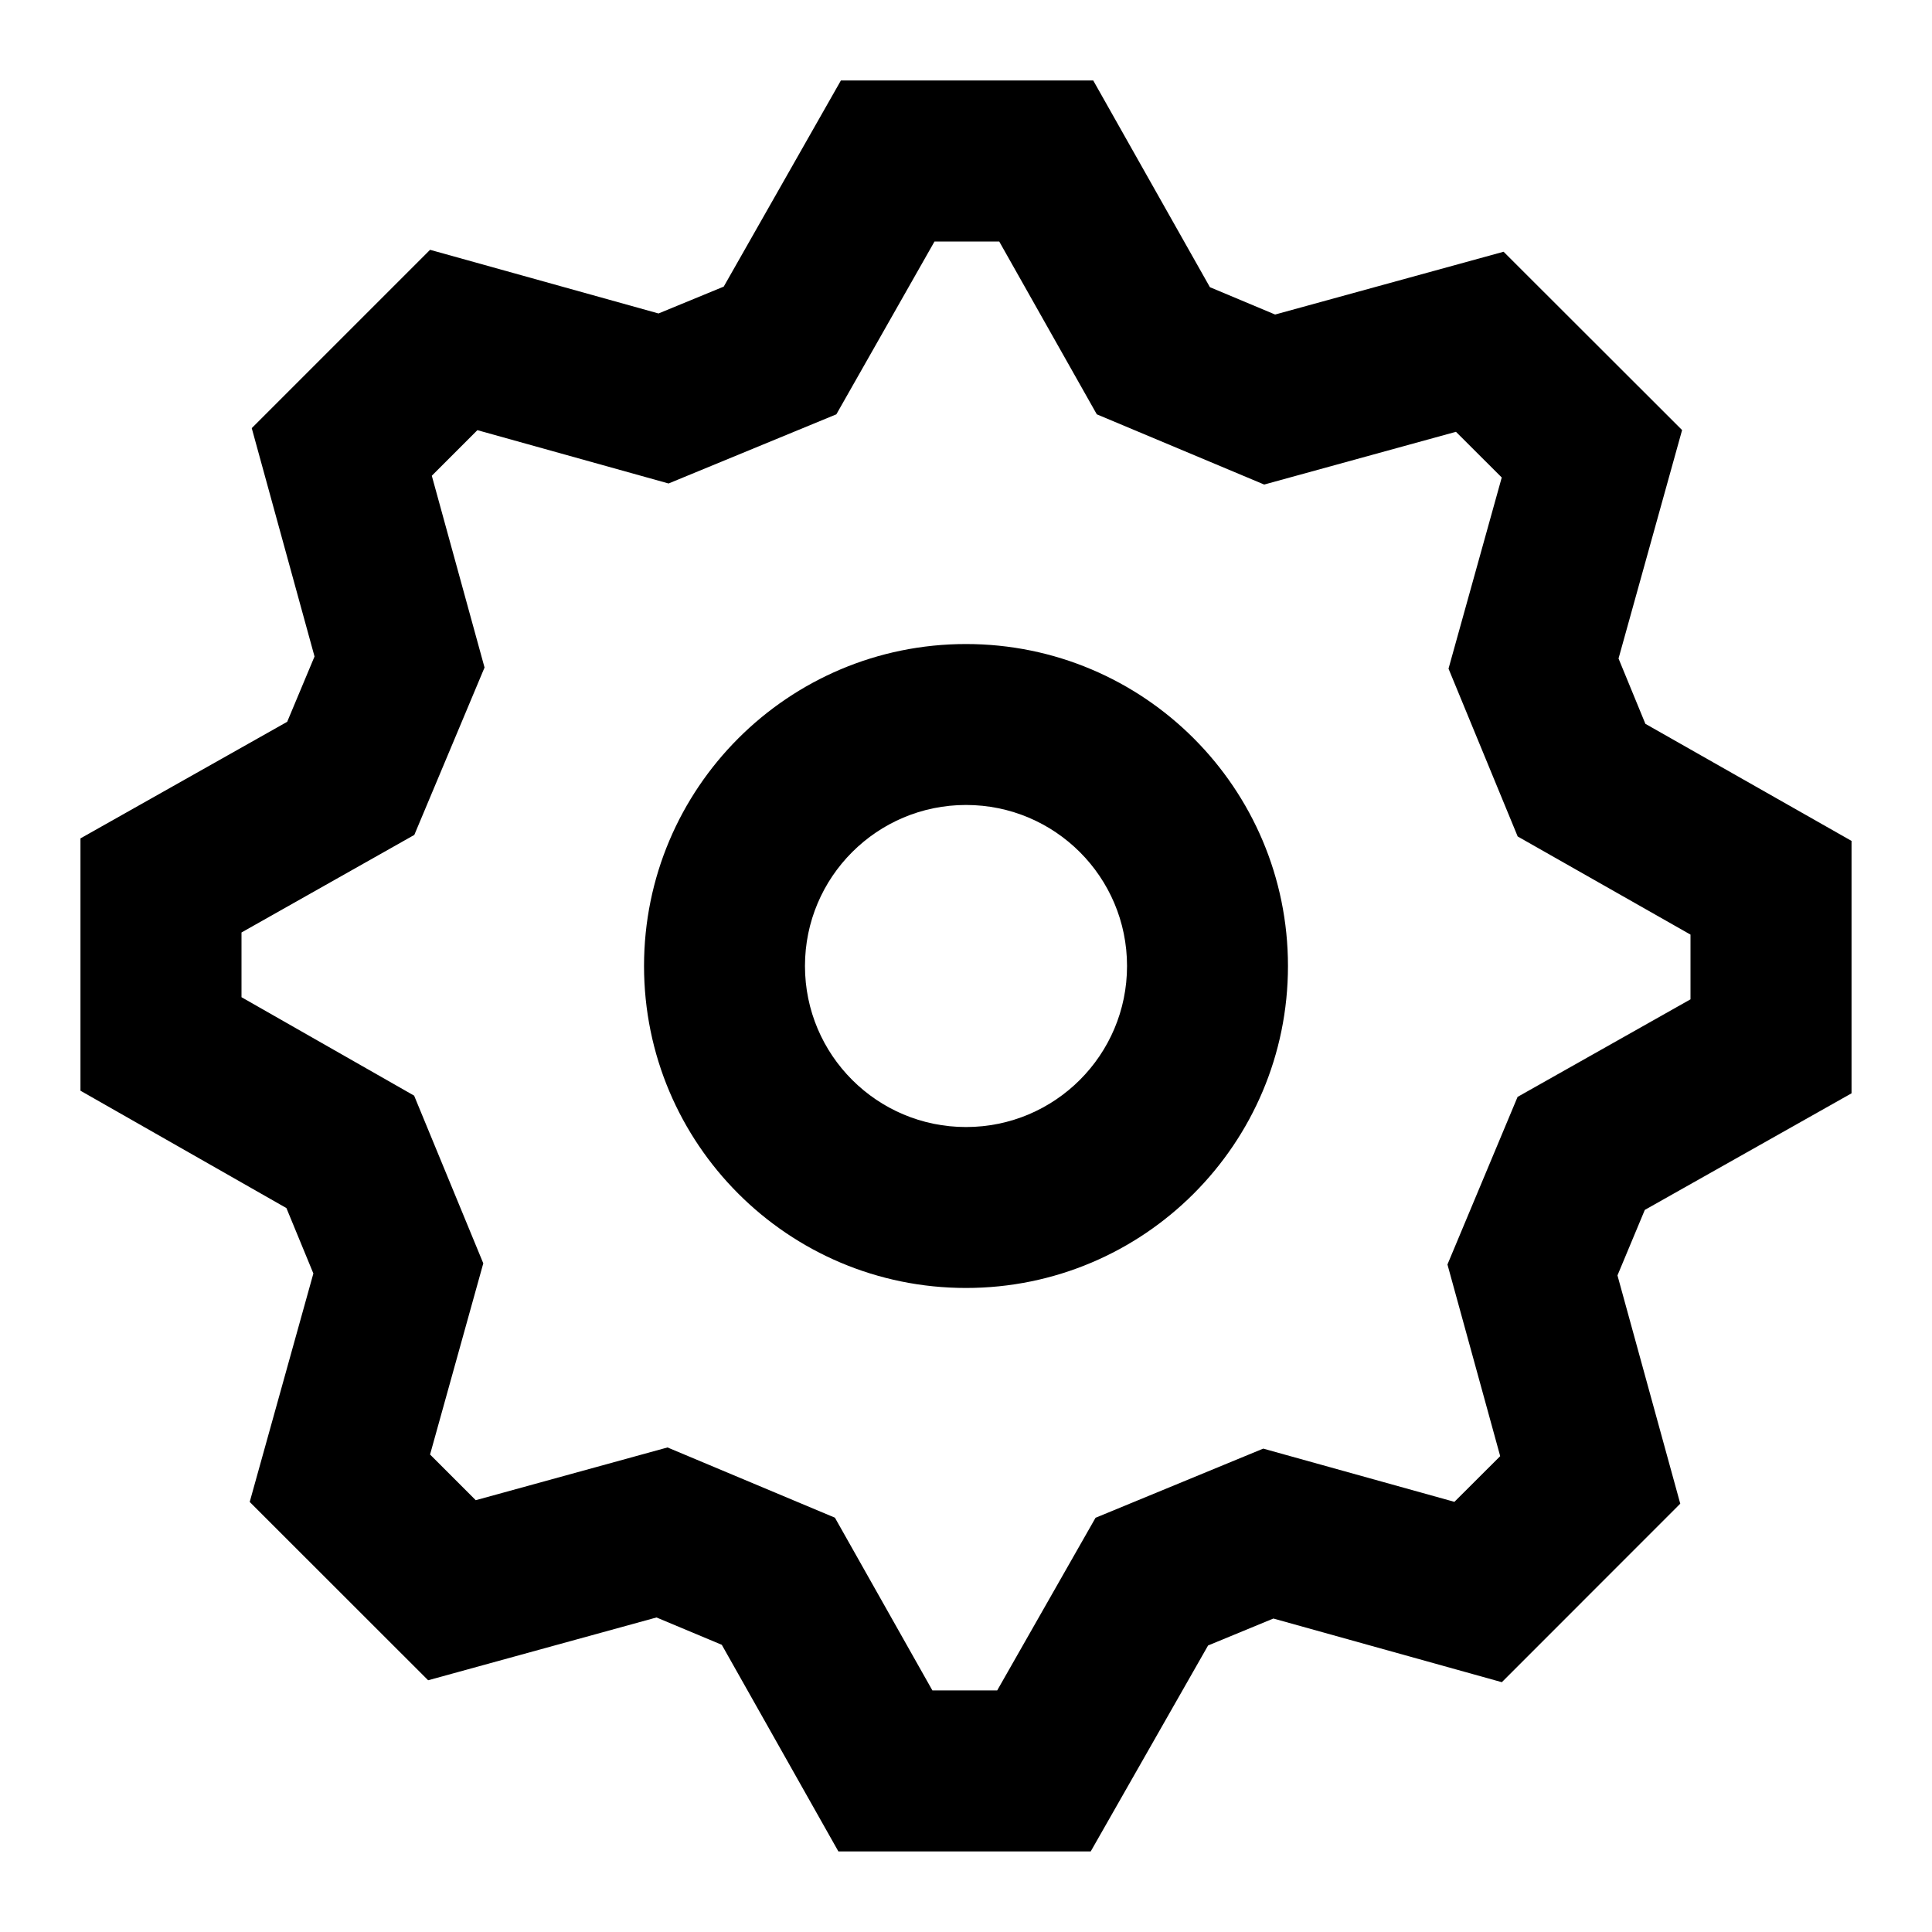 <svg width="20" height="20" viewBox="0 0 20 20" fill="none" xmlns="http://www.w3.org/2000/svg">
<path fill-rule="evenodd" clip-rule="evenodd" d="M17.394 15.566L15.547 17.414L13.182 16.755L12.506 17.034L11.291 19.166H8.679L7.472 17.027L6.796 16.744L4.432 17.394L2.585 15.548L3.244 13.183L2.965 12.506L0.833 11.291V8.679L2.973 7.472L3.256 6.796L2.606 4.432L4.452 2.586L6.817 3.245L7.492 2.967L8.705 0.833H11.317L12.525 2.973L13.2 3.256L15.565 2.606L17.413 4.452L16.755 6.817L17.033 7.493L19.167 8.705V11.318L17.027 12.525L16.744 13.203L17.394 15.566ZM14.984 13.09L15.71 11.355L17.5 10.345V9.675L15.711 8.659L14.995 6.922L15.546 4.943L15.072 4.47L13.087 5.016L11.354 4.289L10.344 2.5H9.674L8.658 4.289L6.921 5.005L4.942 4.453L4.47 4.925L5.016 6.91L4.289 8.643L2.5 9.653V10.323L4.287 11.342L5.003 13.078L4.452 15.057L4.925 15.53L6.91 14.984L8.643 15.711L9.652 17.499H10.323L11.341 15.712L13.077 14.996L15.056 15.547L15.53 15.074L14.984 13.09ZM10 13.333C8.159 13.333 6.667 11.841 6.667 10C6.667 8.159 8.159 6.667 10 6.667C11.841 6.667 13.333 8.159 13.333 10C13.333 11.841 11.841 13.333 10 13.333ZM10 11.667C10.921 11.667 11.667 10.921 11.667 10C11.667 9.079 10.921 8.333 10 8.333C9.08 8.333 8.333 9.079 8.333 10C8.333 10.921 9.08 11.667 10 11.667Z"
      fill="currentColor"/>
</svg>
